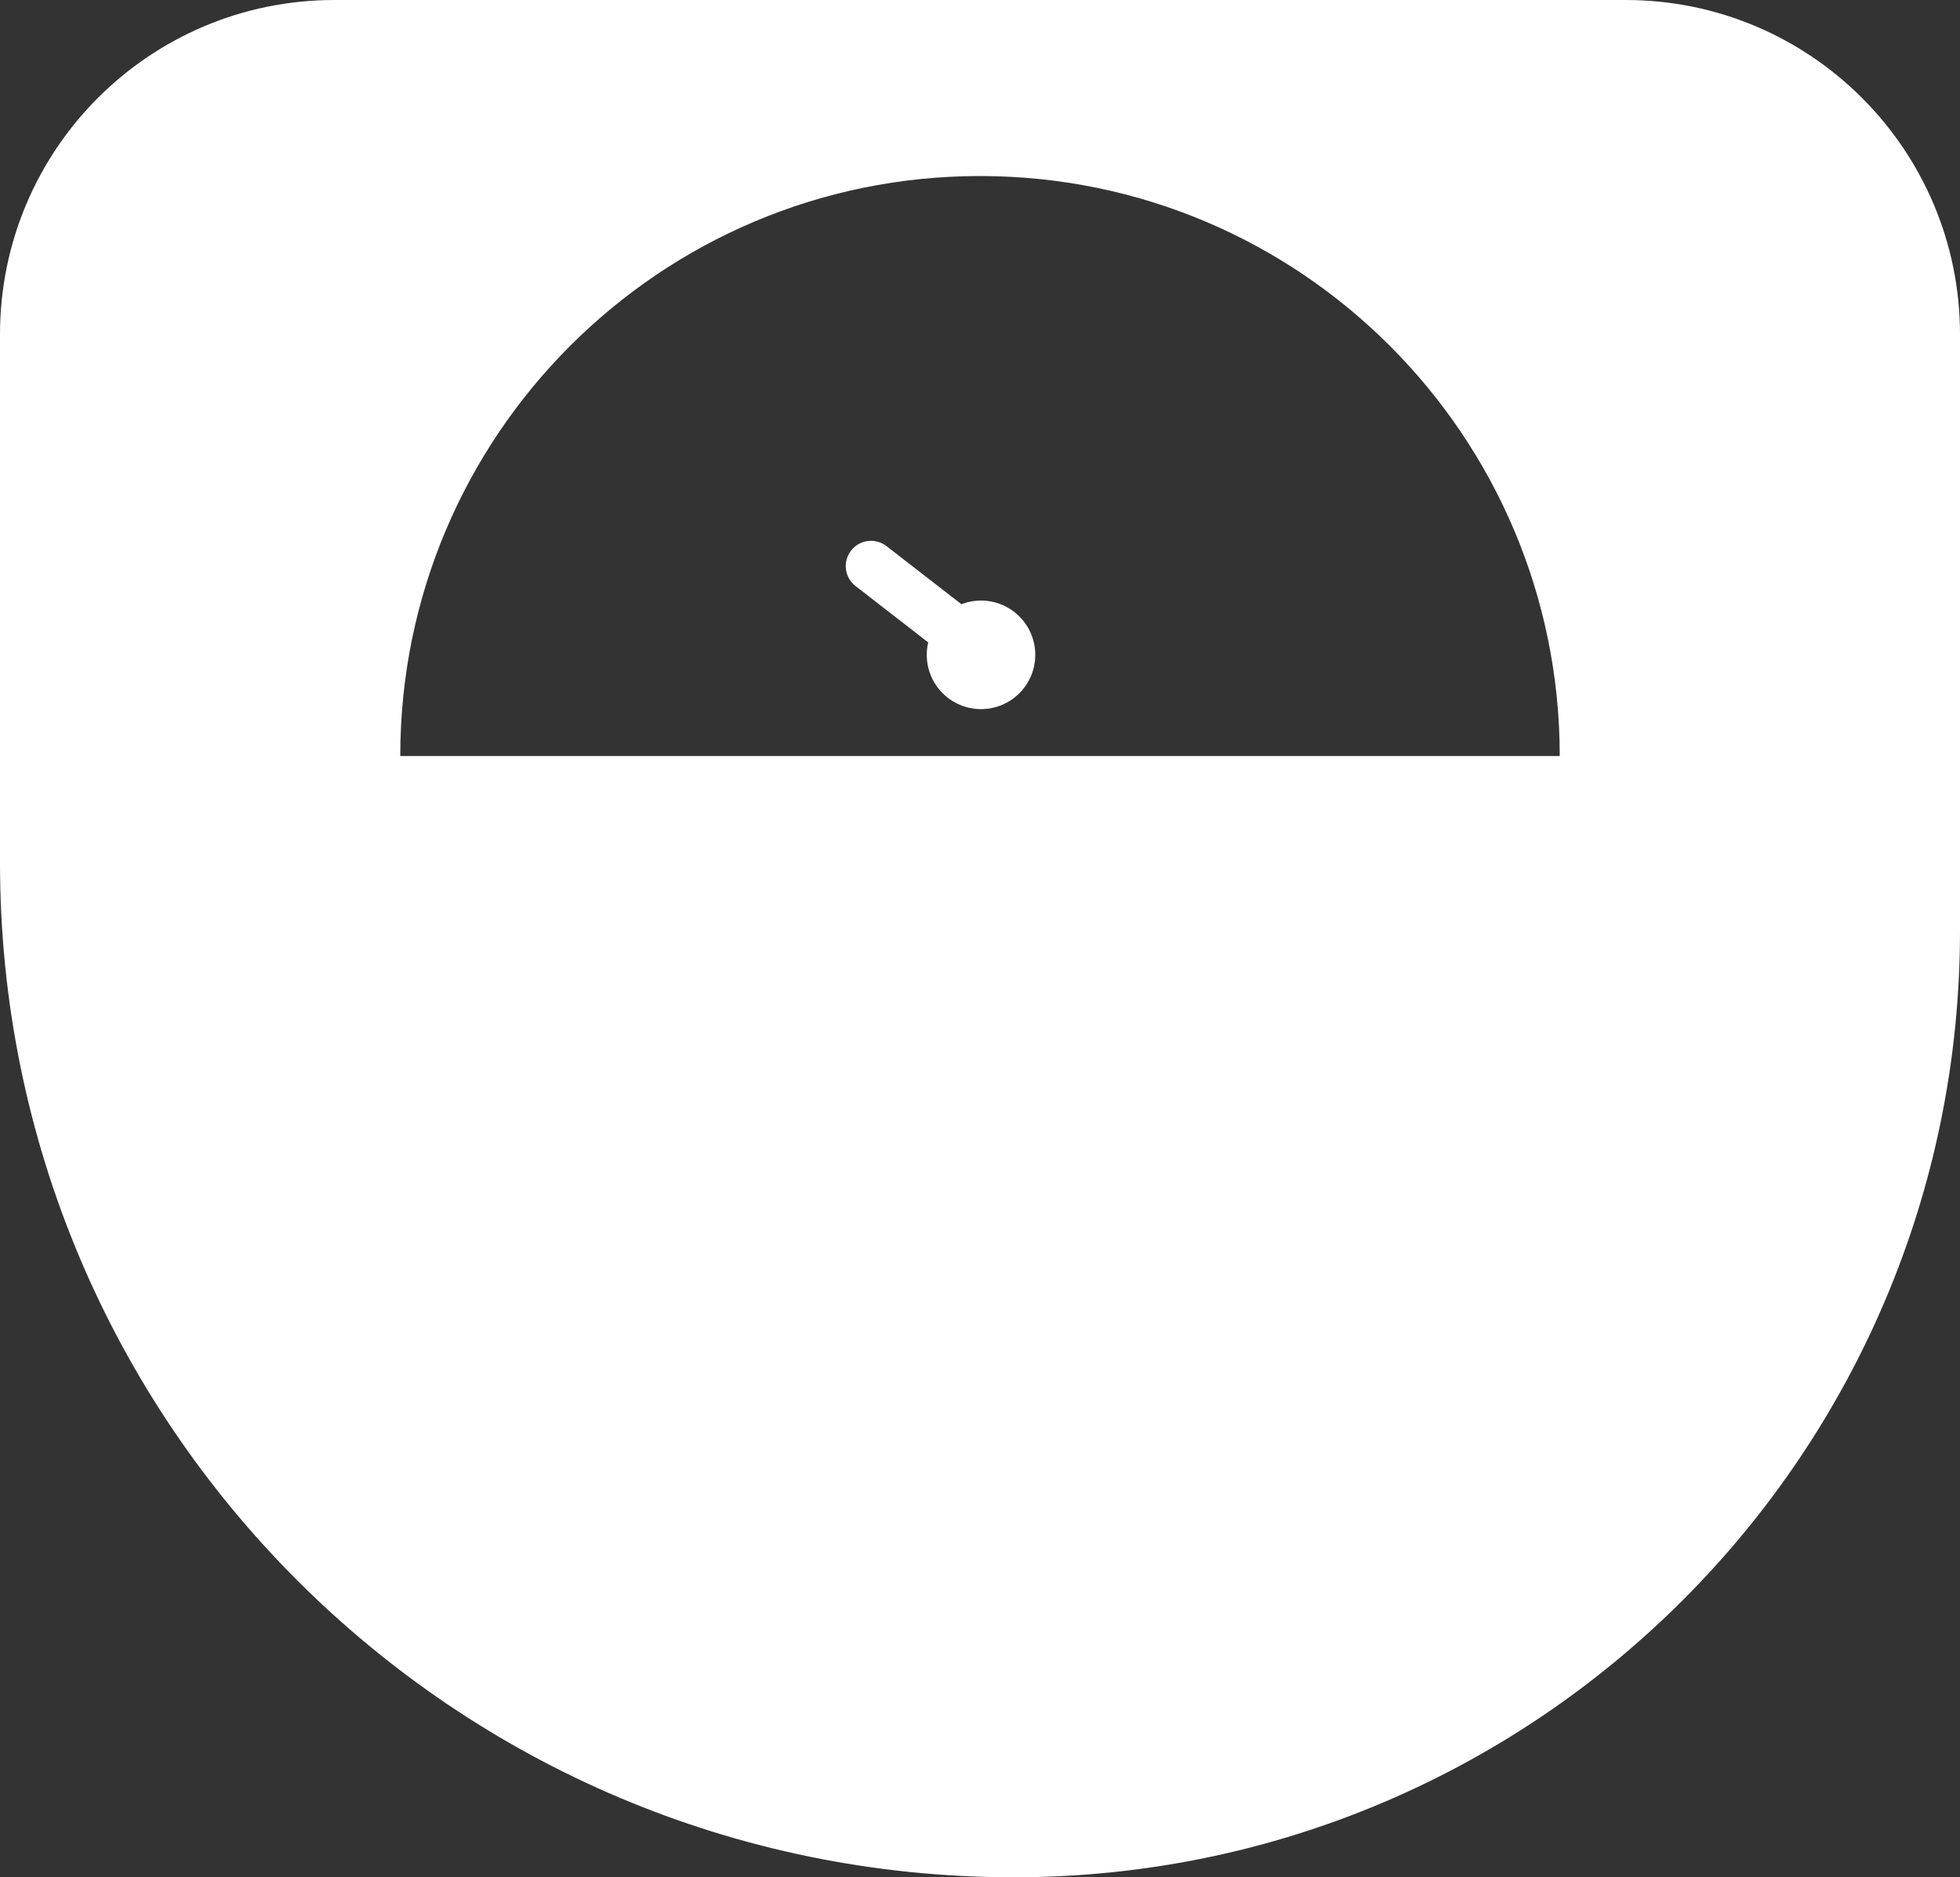 <svg width="71" height="68" viewBox="0 0 71 68" fill="none" xmlns="http://www.w3.org/2000/svg">
<rect x="0" y="0" width="71" height="68" fill="#333333" stroke="none"/>
<g clip-path="url(#clip0_568_120)">
<path d="M35.592 23.637L31.552 20.505" stroke="white" stroke-width="1.83" stroke-miterlimit="10" stroke-linecap="round"/>
<path d="M35.537 25.686C36.622 25.686 37.502 24.806 37.502 23.72C37.502 22.634 36.622 21.754 35.537 21.754C34.452 21.754 33.572 22.634 33.572 23.72C33.572 24.806 34.452 25.686 35.537 25.686Z" fill="white"/>
<path d="M58.897 0H12.112C5.418 0 0 5.42 0 12.117V31.253C0 51.547 16.446 68 36.73 68C55.656 68 71 52.649 71 33.715V12.117C71 5.429 65.582 0 58.888 0H58.897ZM14.499 27.386C14.499 15.783 23.902 6.376 35.5 6.376C47.098 6.376 56.501 15.783 56.501 27.386H14.499Z" fill="white"/>
</g>
<defs>
<clipPath id="clip0_568_120">
<rect width="71" height="68" fill="white"/>
</clipPath>
</defs>
</svg>
